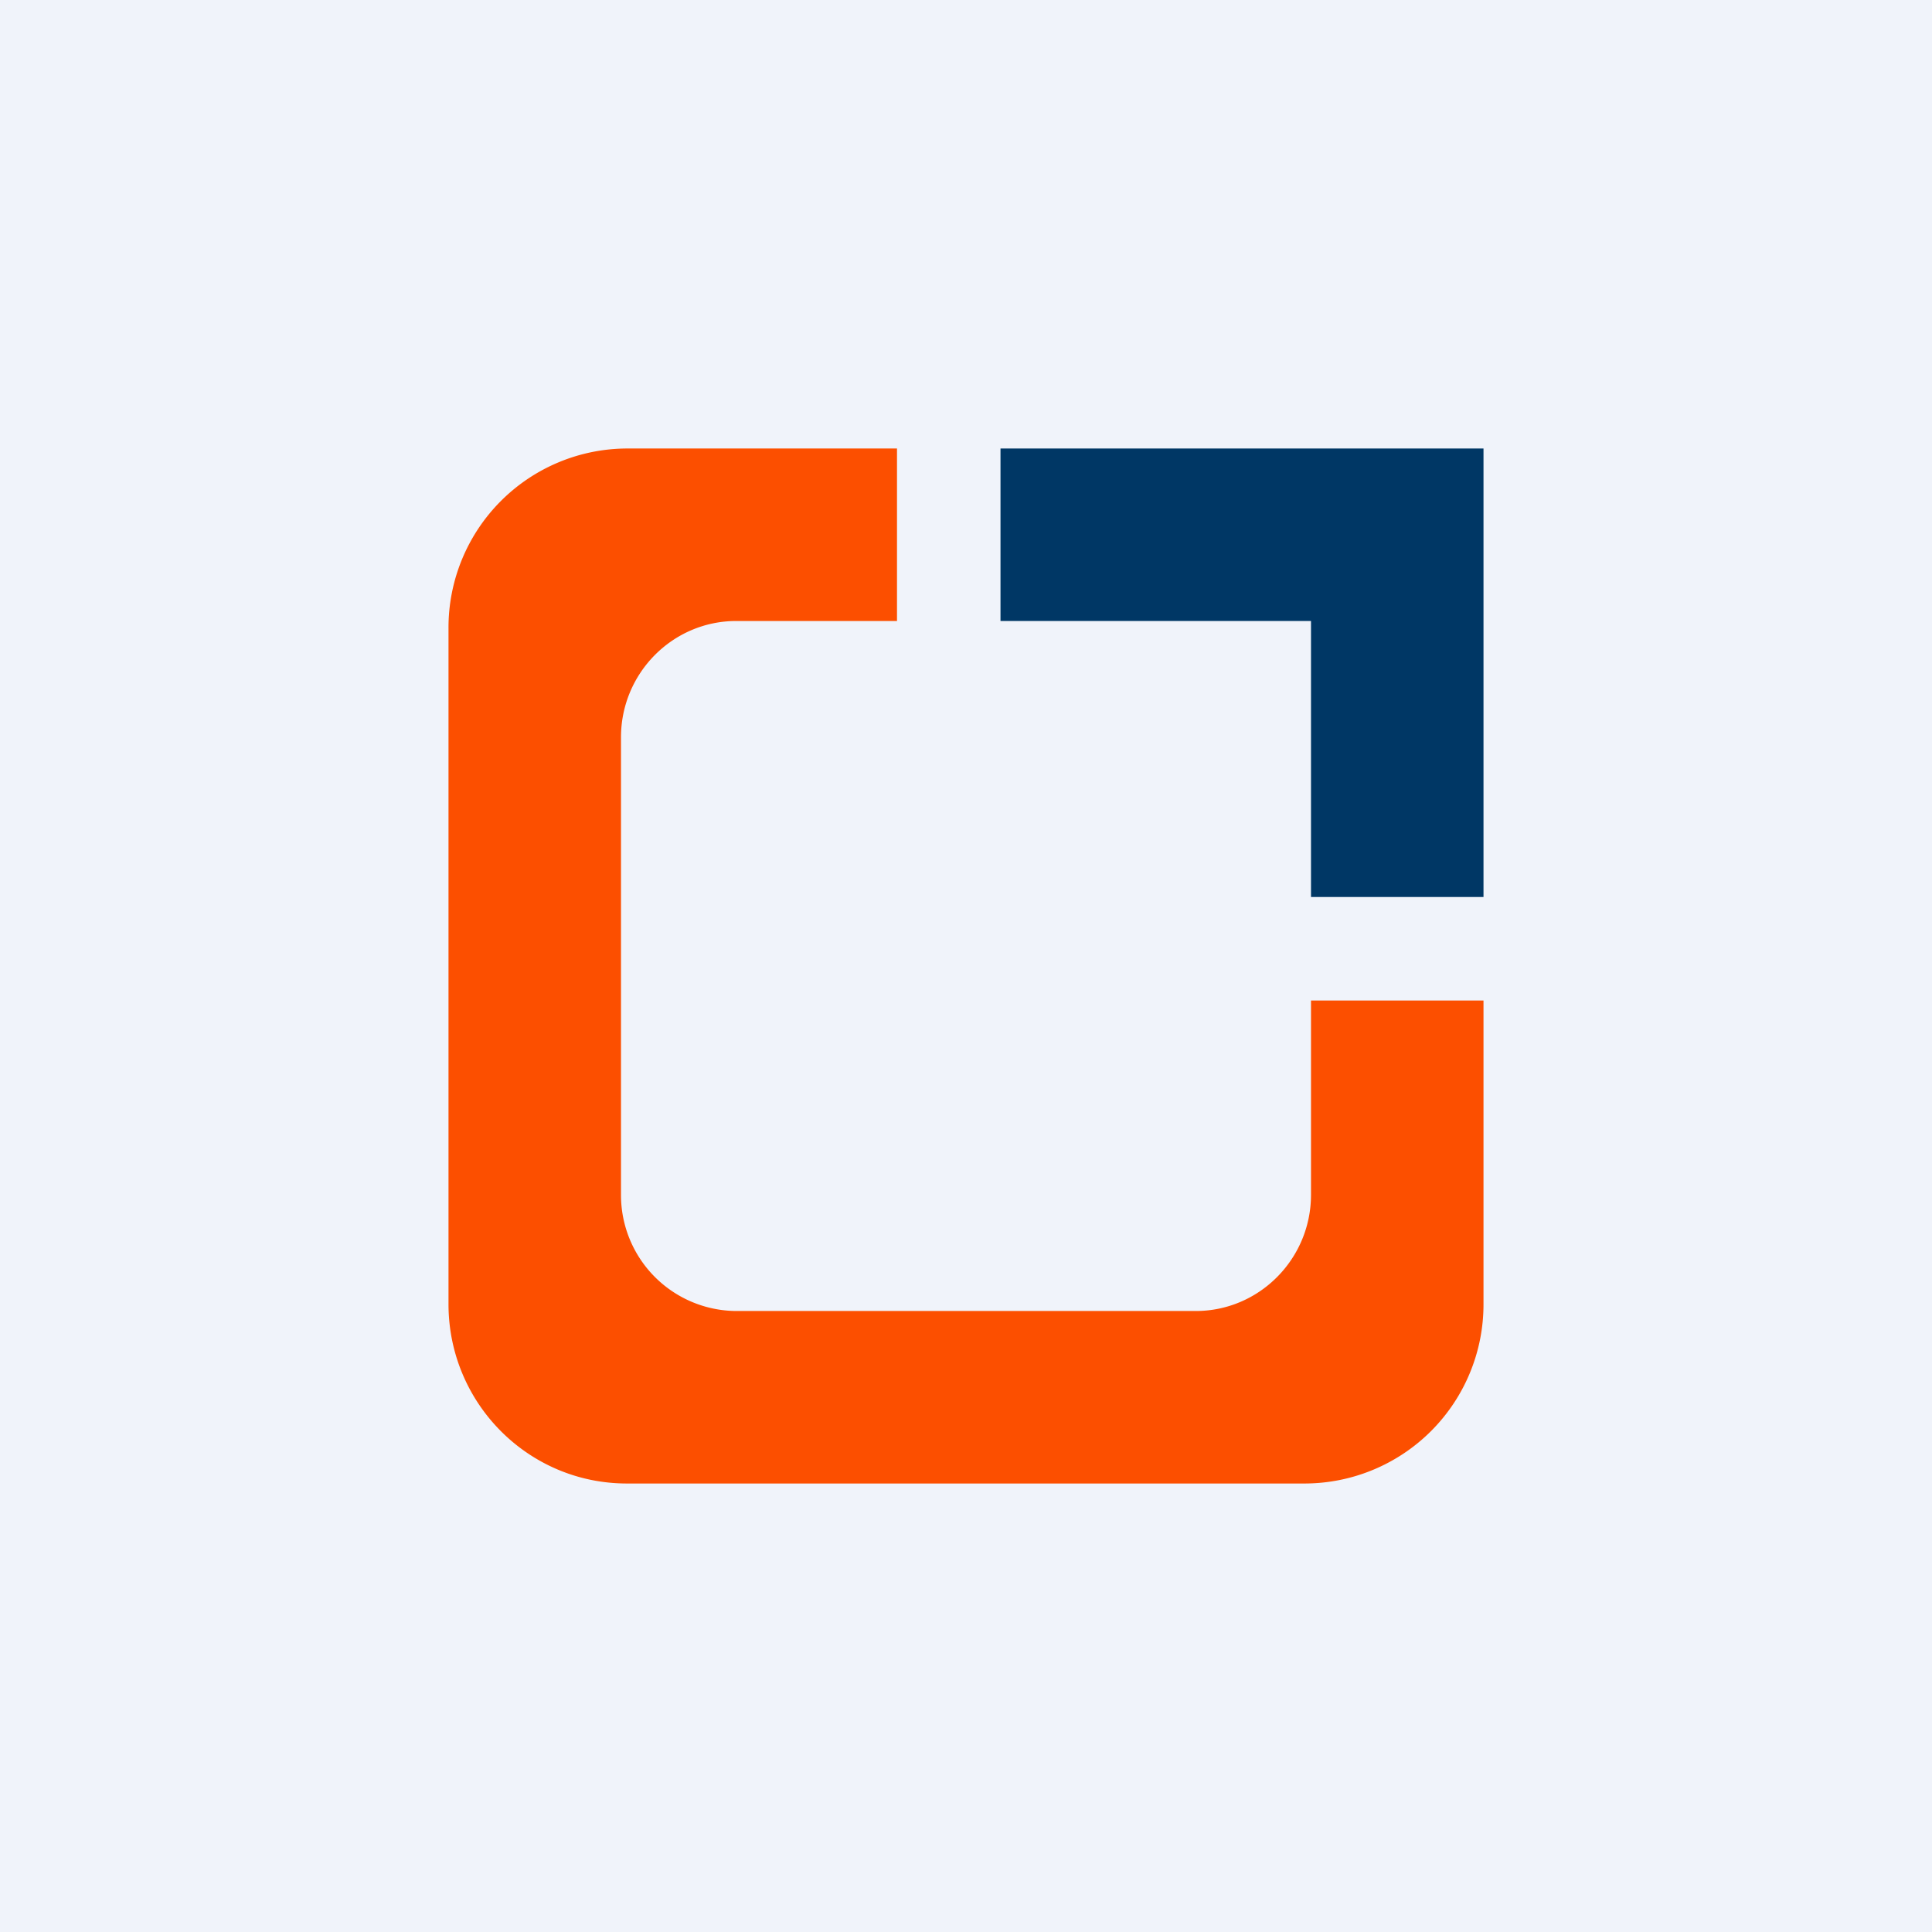 <!-- by TradingView --><svg width="56" height="56" viewBox="0 0 56 56" xmlns="http://www.w3.org/2000/svg"><path fill="#F0F3FA" d="M0 0h56v56H0z"/><path d="M38 29v5.63c0 1.86-1.5 3.37-3.34 3.37H21.34A3.36 3.36 0 0 1 18 34.63V21.37c0-1.86 1.5-3.37 3.34-3.37H26v-5h-7.83A5.19 5.19 0 0 0 13 18.2v19.6c0 2.87 2.31 5.2 5.17 5.2h19.66A5.19 5.19 0 0 0 43 37.8V29h-5Z" fill="#FC4F00"/><path d="M29 18h9v8h5V13H29v5Z" fill="#003765"/></svg>